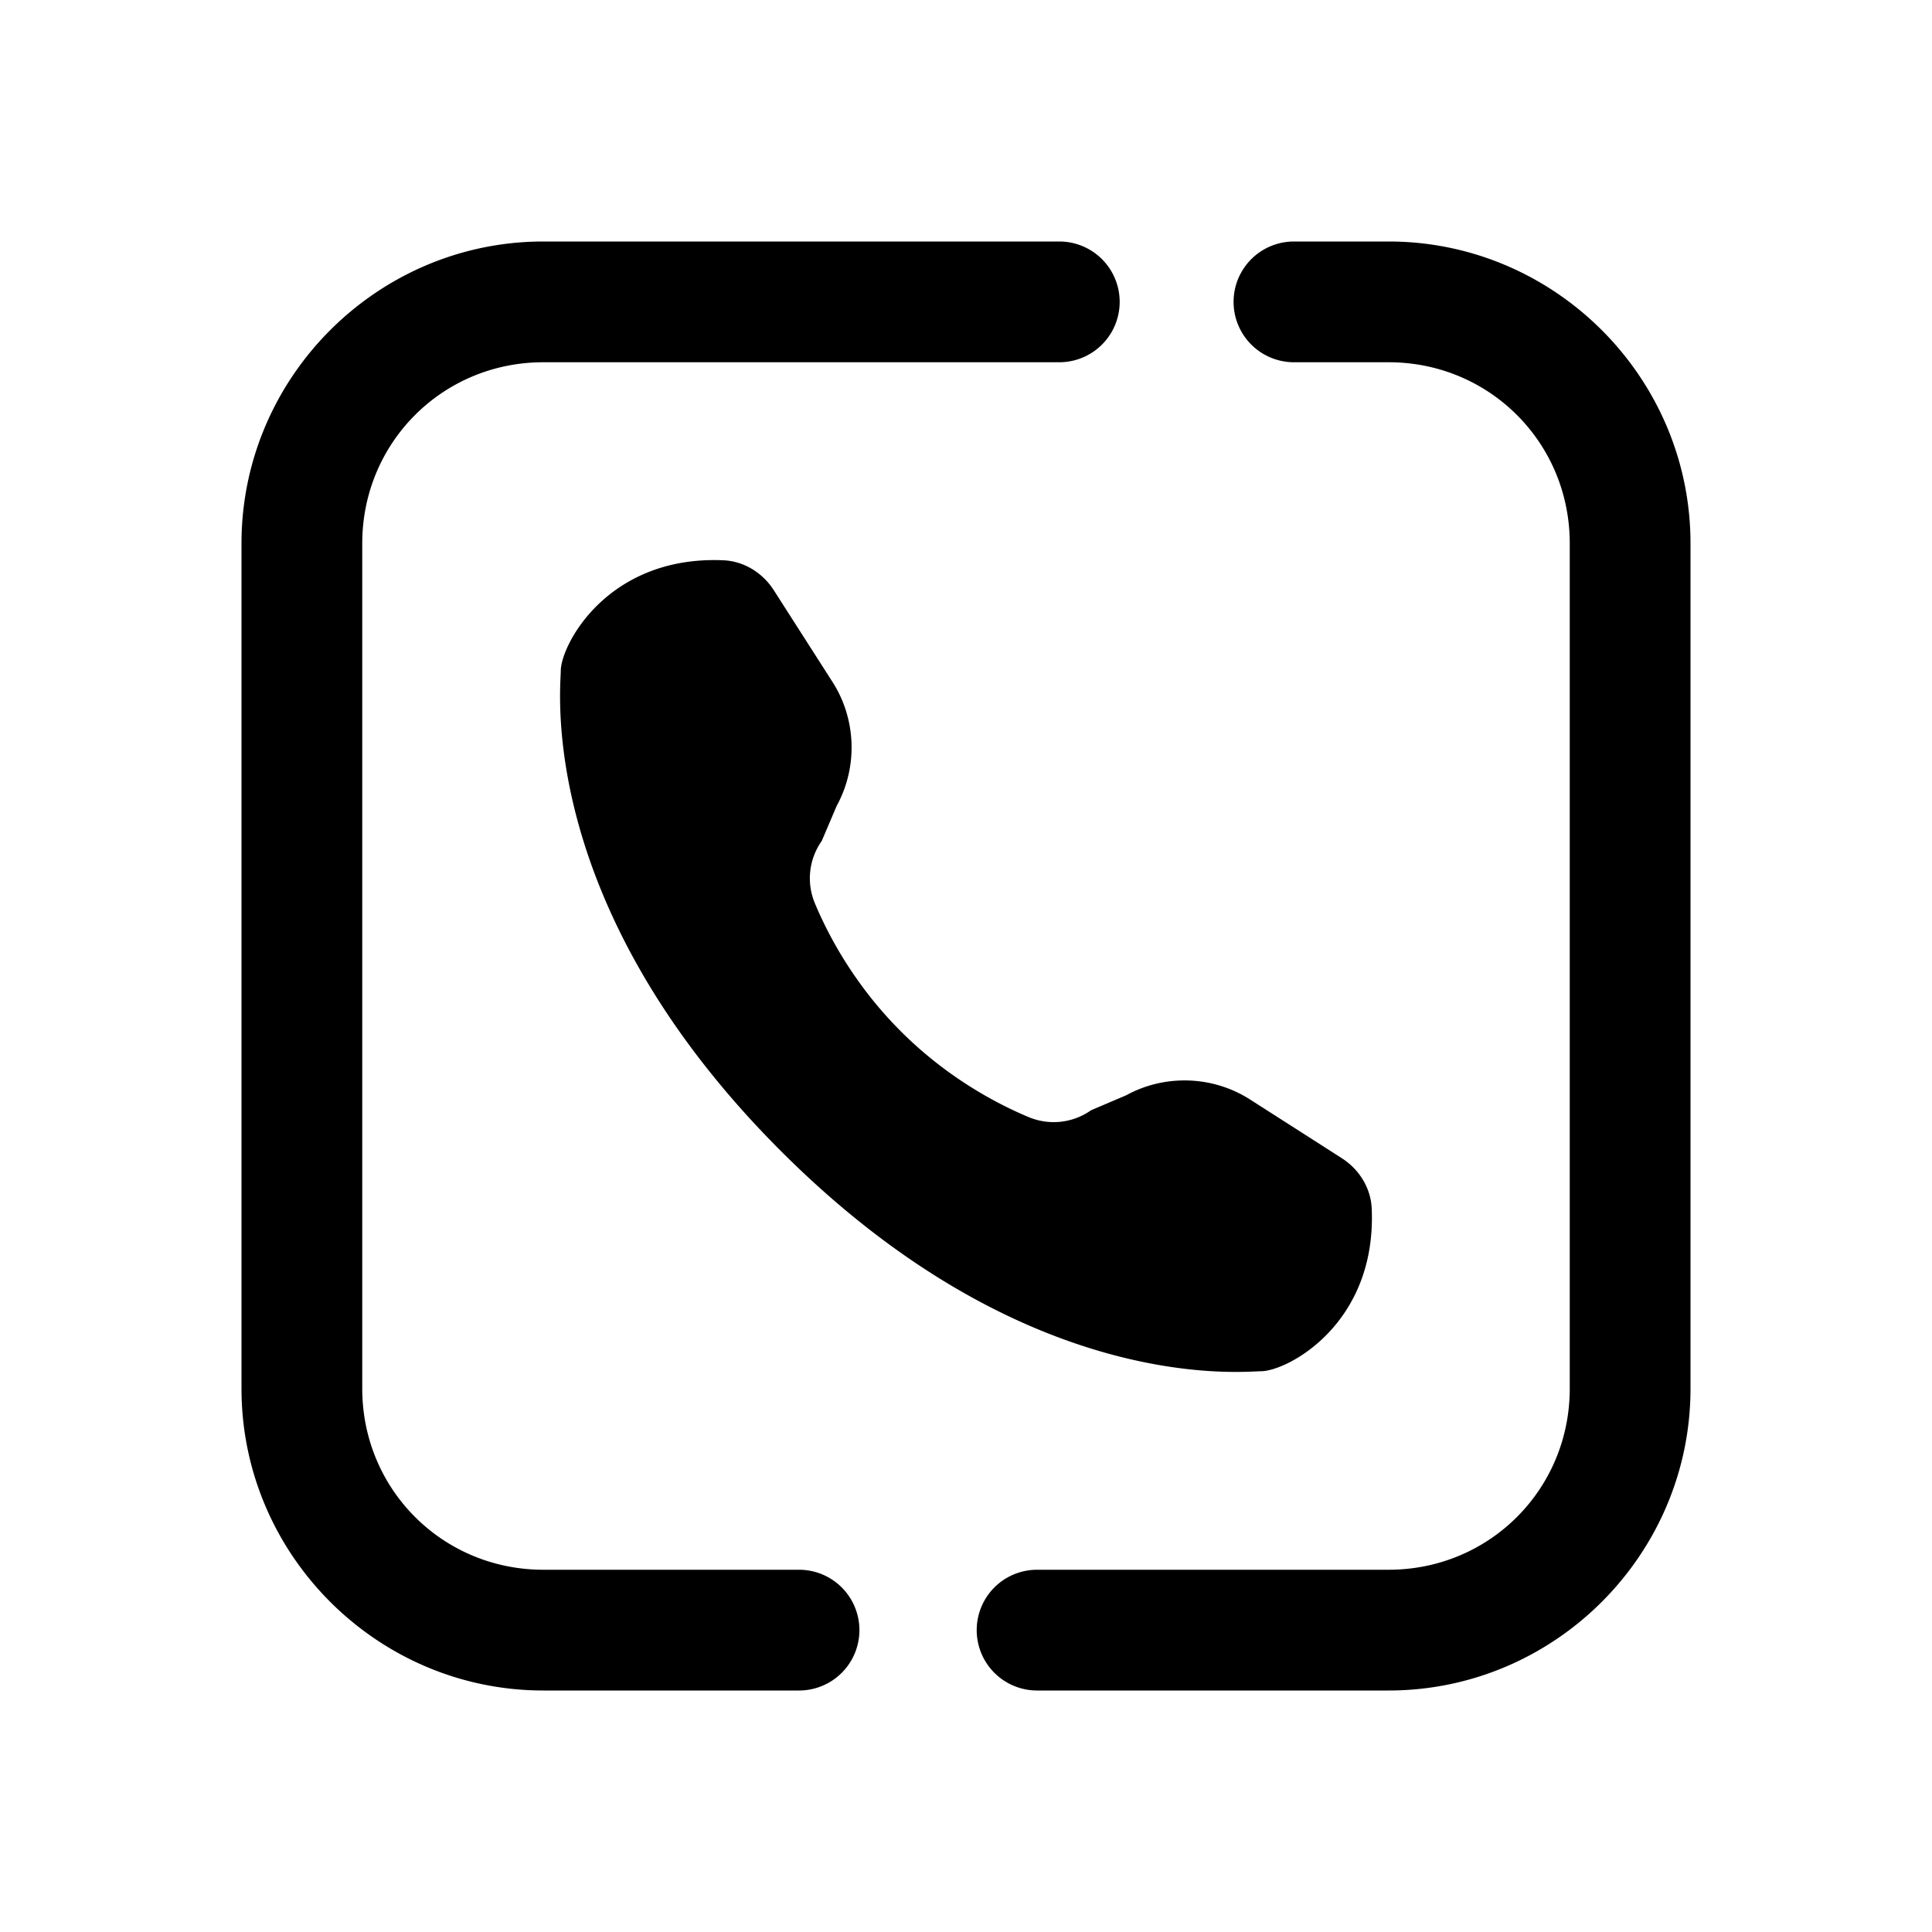 <svg xmlns="http://www.w3.org/2000/svg" viewBox="0 0 48 48" width="48px" height="48px">
    <path d="M 13.5 6 C 9.375 6 6 9.375 6 13.5 L 6 34.5 C 6 38.625 9.375 42 13.5 42 L 19.852 42 A 1.5 1.5 0 1 0 19.852 39 L 13.5 39 C 10.997 39 9 37.003 9 34.5 L 9 13.5 C 9 10.997 10.997 9 13.5 9 L 26.318 9 A 1.5 1.5 0 1 0 26.318 6 L 13.5 6 z M 32.148 6 A 1.5 1.5 0 1 0 32.148 9 L 34.5 9 C 37.003 9 39 10.997 39 13.5 L 39 34.5 C 39 37.003 37.003 39 34.5 39 L 25.766 39 A 1.5 1.5 0 1 0 25.766 42 L 34.5 42 C 38.625 42 42 38.625 42 34.5 L 42 13.5 C 42 9.375 38.625 6 34.5 6 L 32.148 6 z M 17.973 13.92 C 15.097 13.796 13.932 16.024 13.932 16.672 C 13.932 17.121 13.318 22.514 19.402 28.598 C 25.486 34.682 30.88 34.068 31.328 34.068 C 31.976 34.068 34.204 32.904 34.08 30.027 C 34.058 29.52 33.774 29.055 33.336 28.775 C 32.837 28.455 32.062 27.959 31.053 27.314 C 30.132 26.726 28.943 26.685 27.982 27.211 L 27.107 27.584 C 26.652 27.904 26.07 27.968 25.557 27.754 C 24.758 27.42 23.53 26.772 22.379 25.621 C 21.228 24.47 20.58 23.242 20.246 22.443 C 20.031 21.93 20.096 21.348 20.416 20.893 L 20.789 20.018 C 21.315 19.058 21.275 17.868 20.686 16.947 C 20.04 15.937 19.544 15.163 19.225 14.664 C 18.944 14.226 18.479 13.942 17.973 13.92 z"/></svg>
